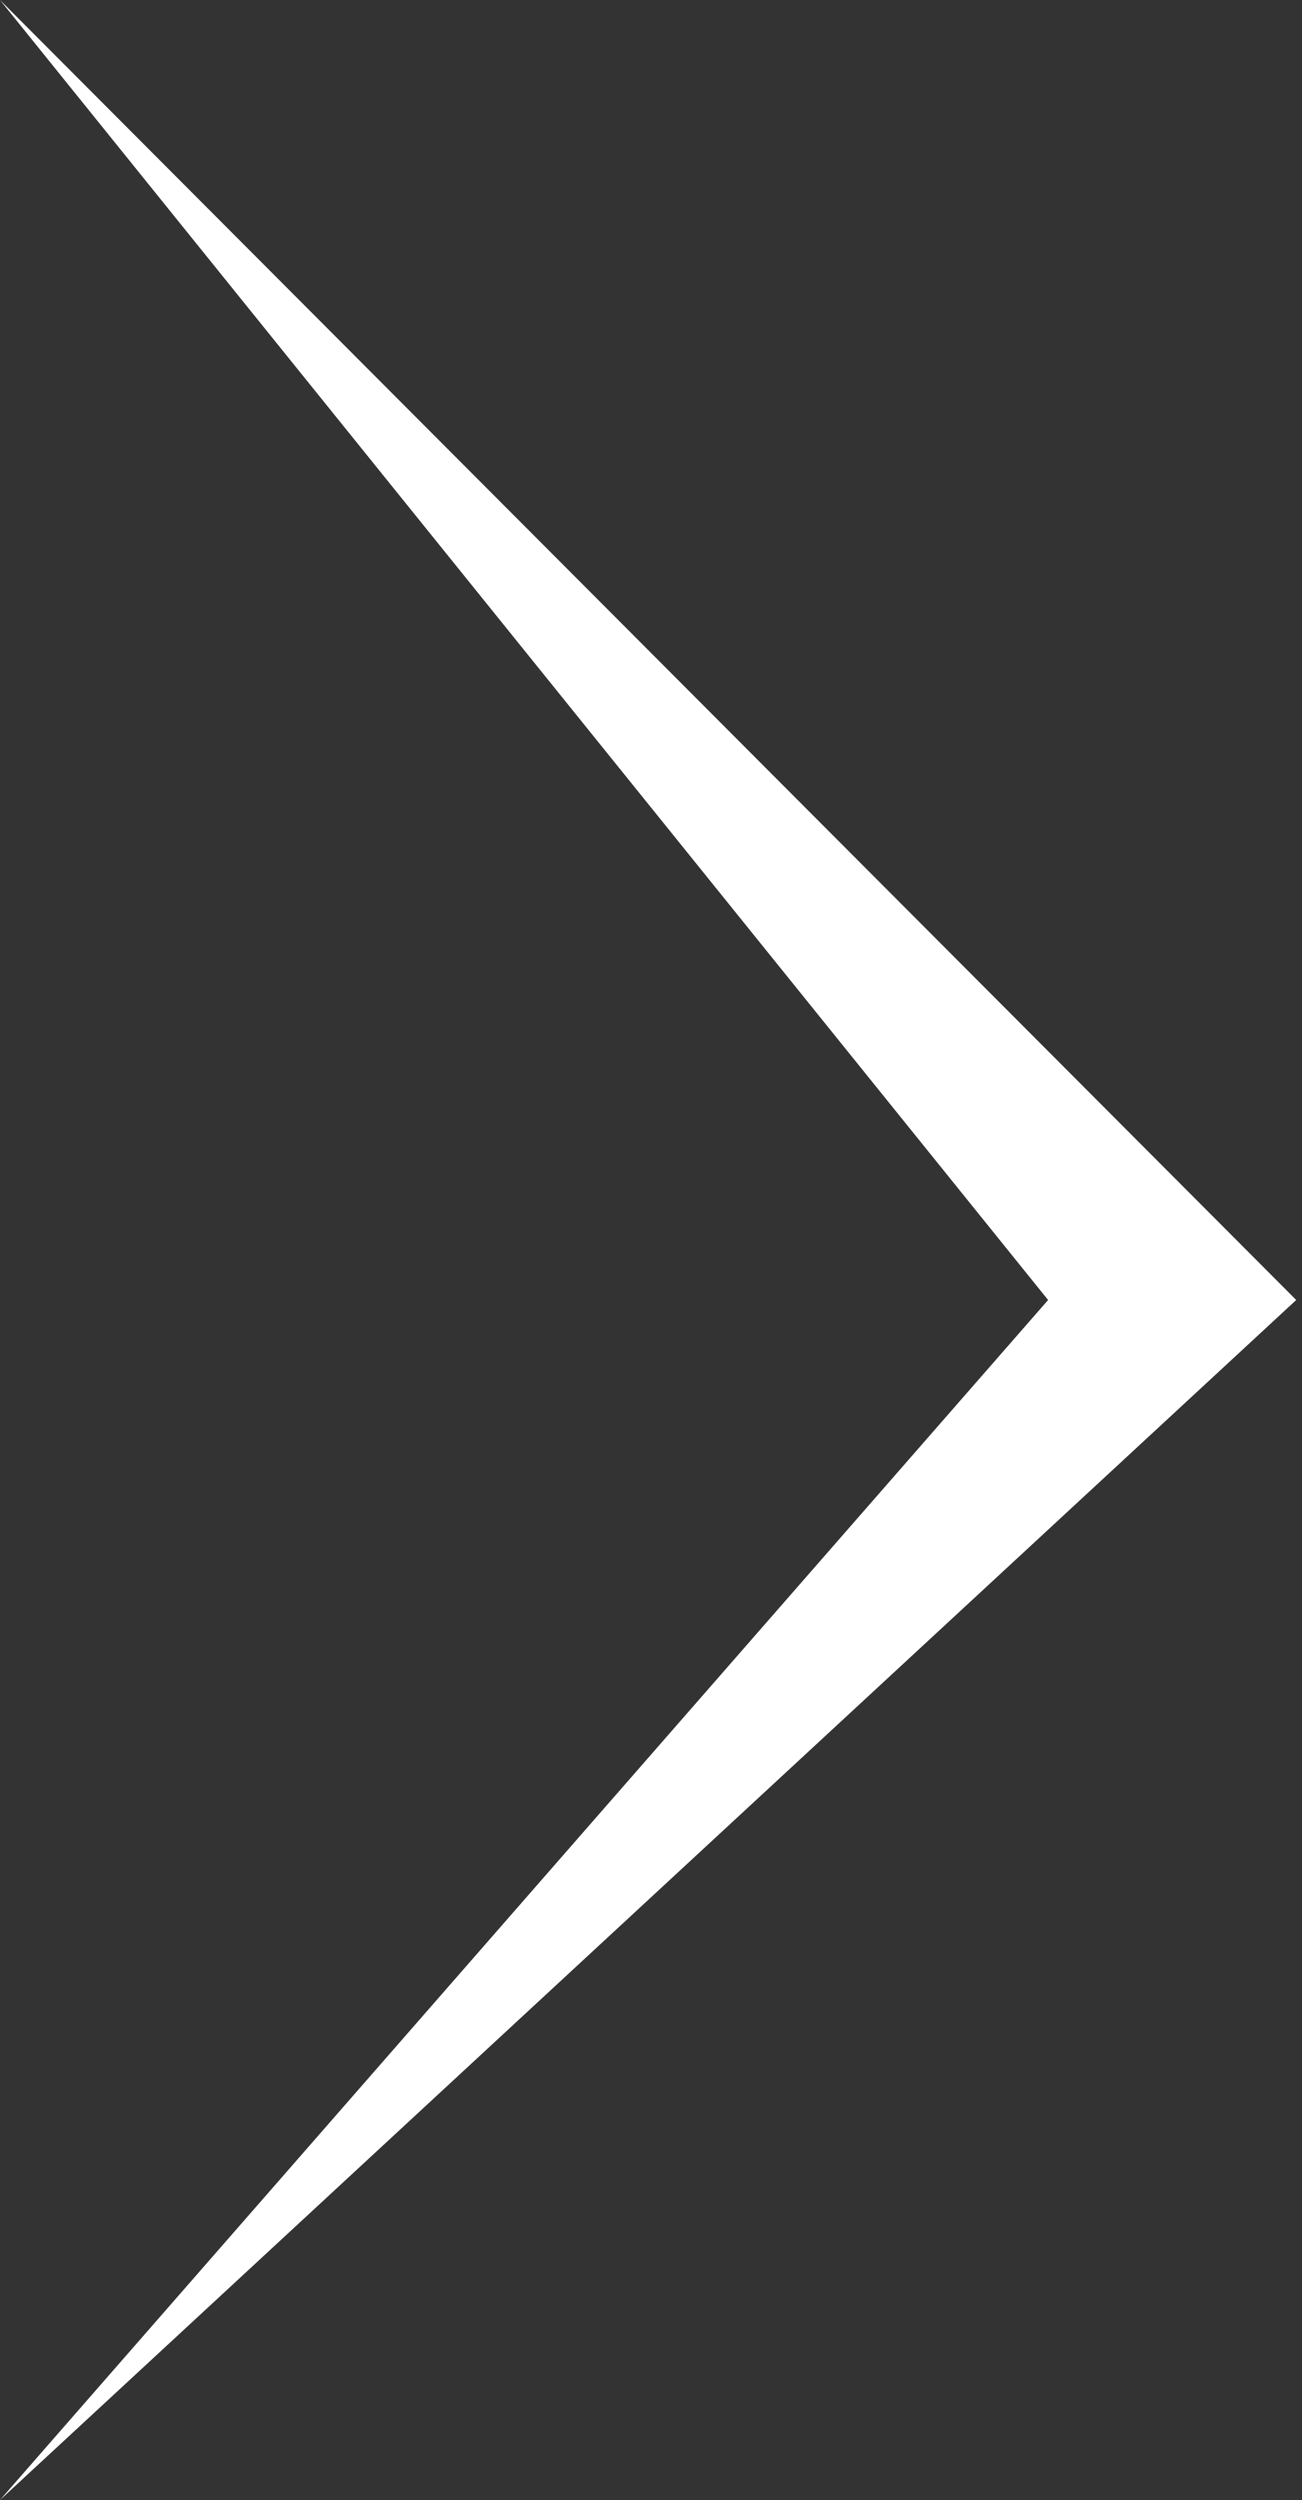 <svg width="25" height="48" viewBox="0 0 25 48" fill="none" xmlns="http://www.w3.org/2000/svg">
<rect x="0" y="0" width="25" height="48" fill="#333333" stroke="none"/>
<path fill-rule="evenodd" clip-rule="evenodd" d="M0 48L20.125 24.96L0 0L24.889 24.96L0 48Z" fill="white"/>
</svg>
